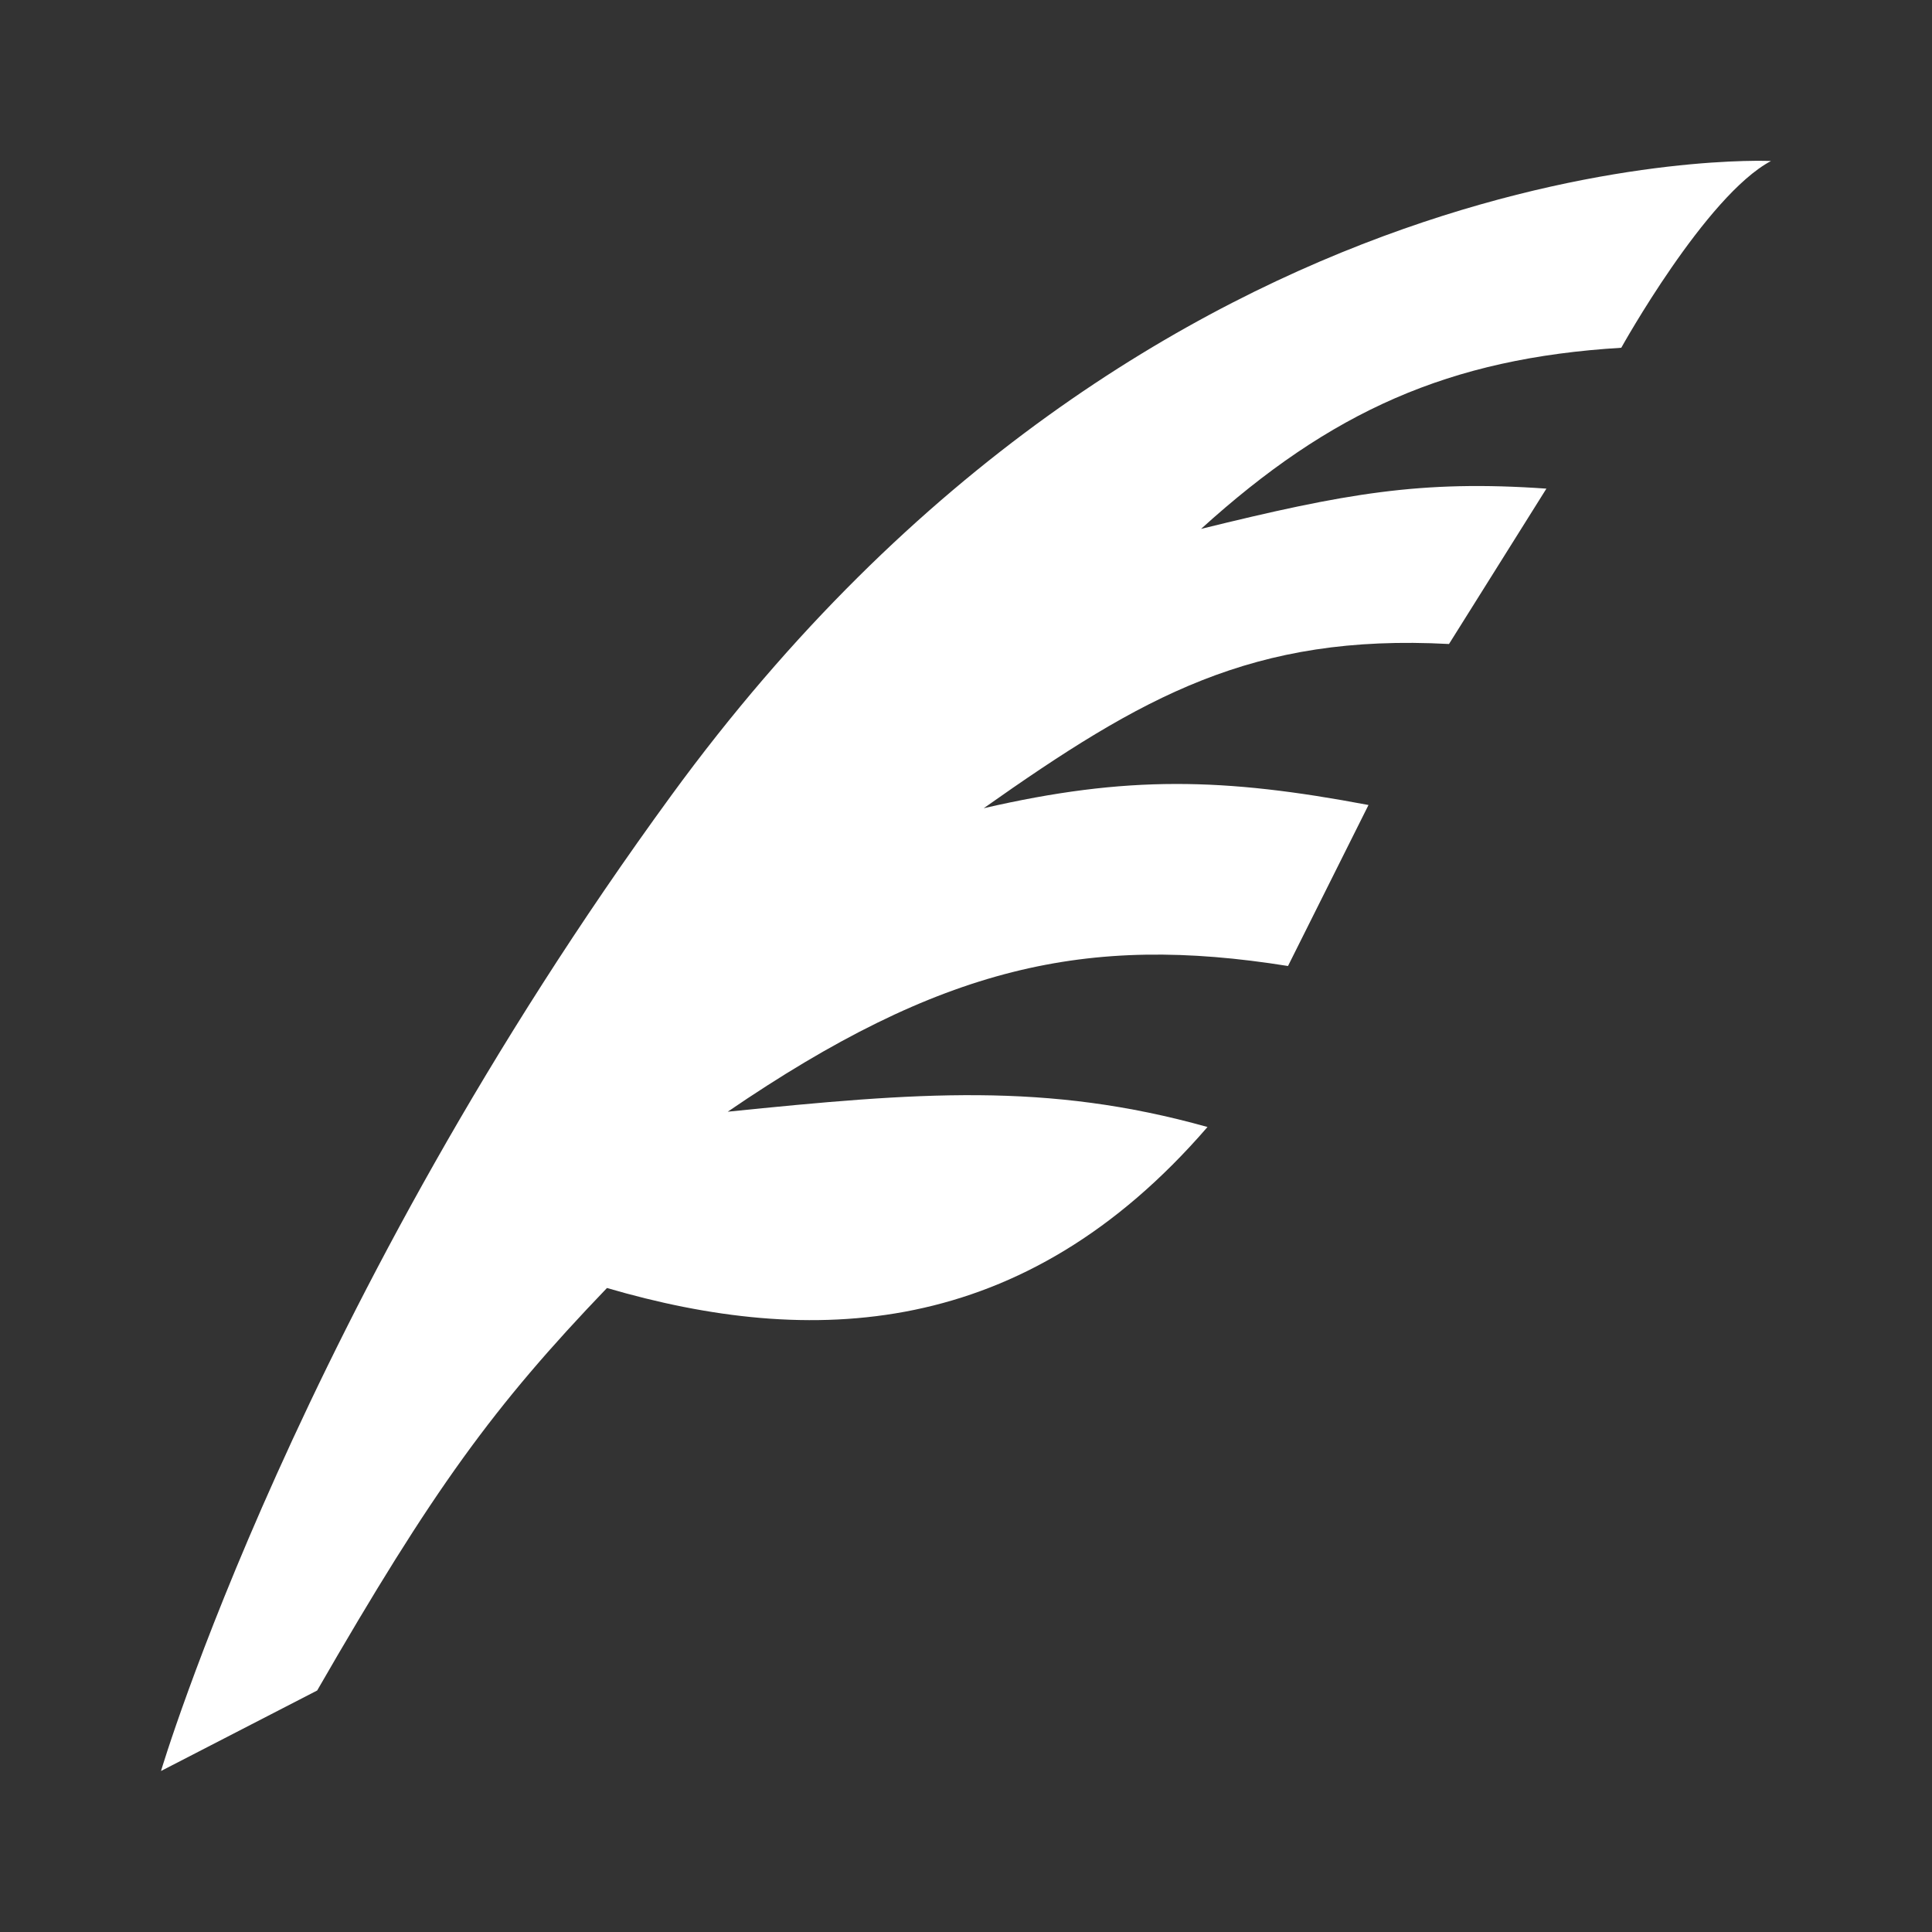 <svg width="24" height="24" viewBox="0 0 24 24" fill="none" xmlns="http://www.w3.org/2000/svg">
<rect x="0" y="0" width="24" height="24" fill="#333333" stroke="none"/>
<path d="M22 2C22 2 14.36 1.63 8.34 9.88C3.72 16.21 2 22 2 22L3.94 21C5.38 18.5 6.13 17.47 7.54 16C10.07 16.74 12.71 16.65 15 14C13 13.44 11.4 13.57 9.04 13.81C11.69 12 13.5 11.6 16 12L17 10C15.2 9.66 14 9.63 12.22 10.04C14.19 8.65 15.56 7.87 18 8L19.21 6.07C17.65 5.96 16.71 6.13 14.92 6.57C16.53 5.11 18 4.45 20.14 4.32C20.14 4.32 21.19 2.43 22 2Z" fill="#fff"/>
</svg>
